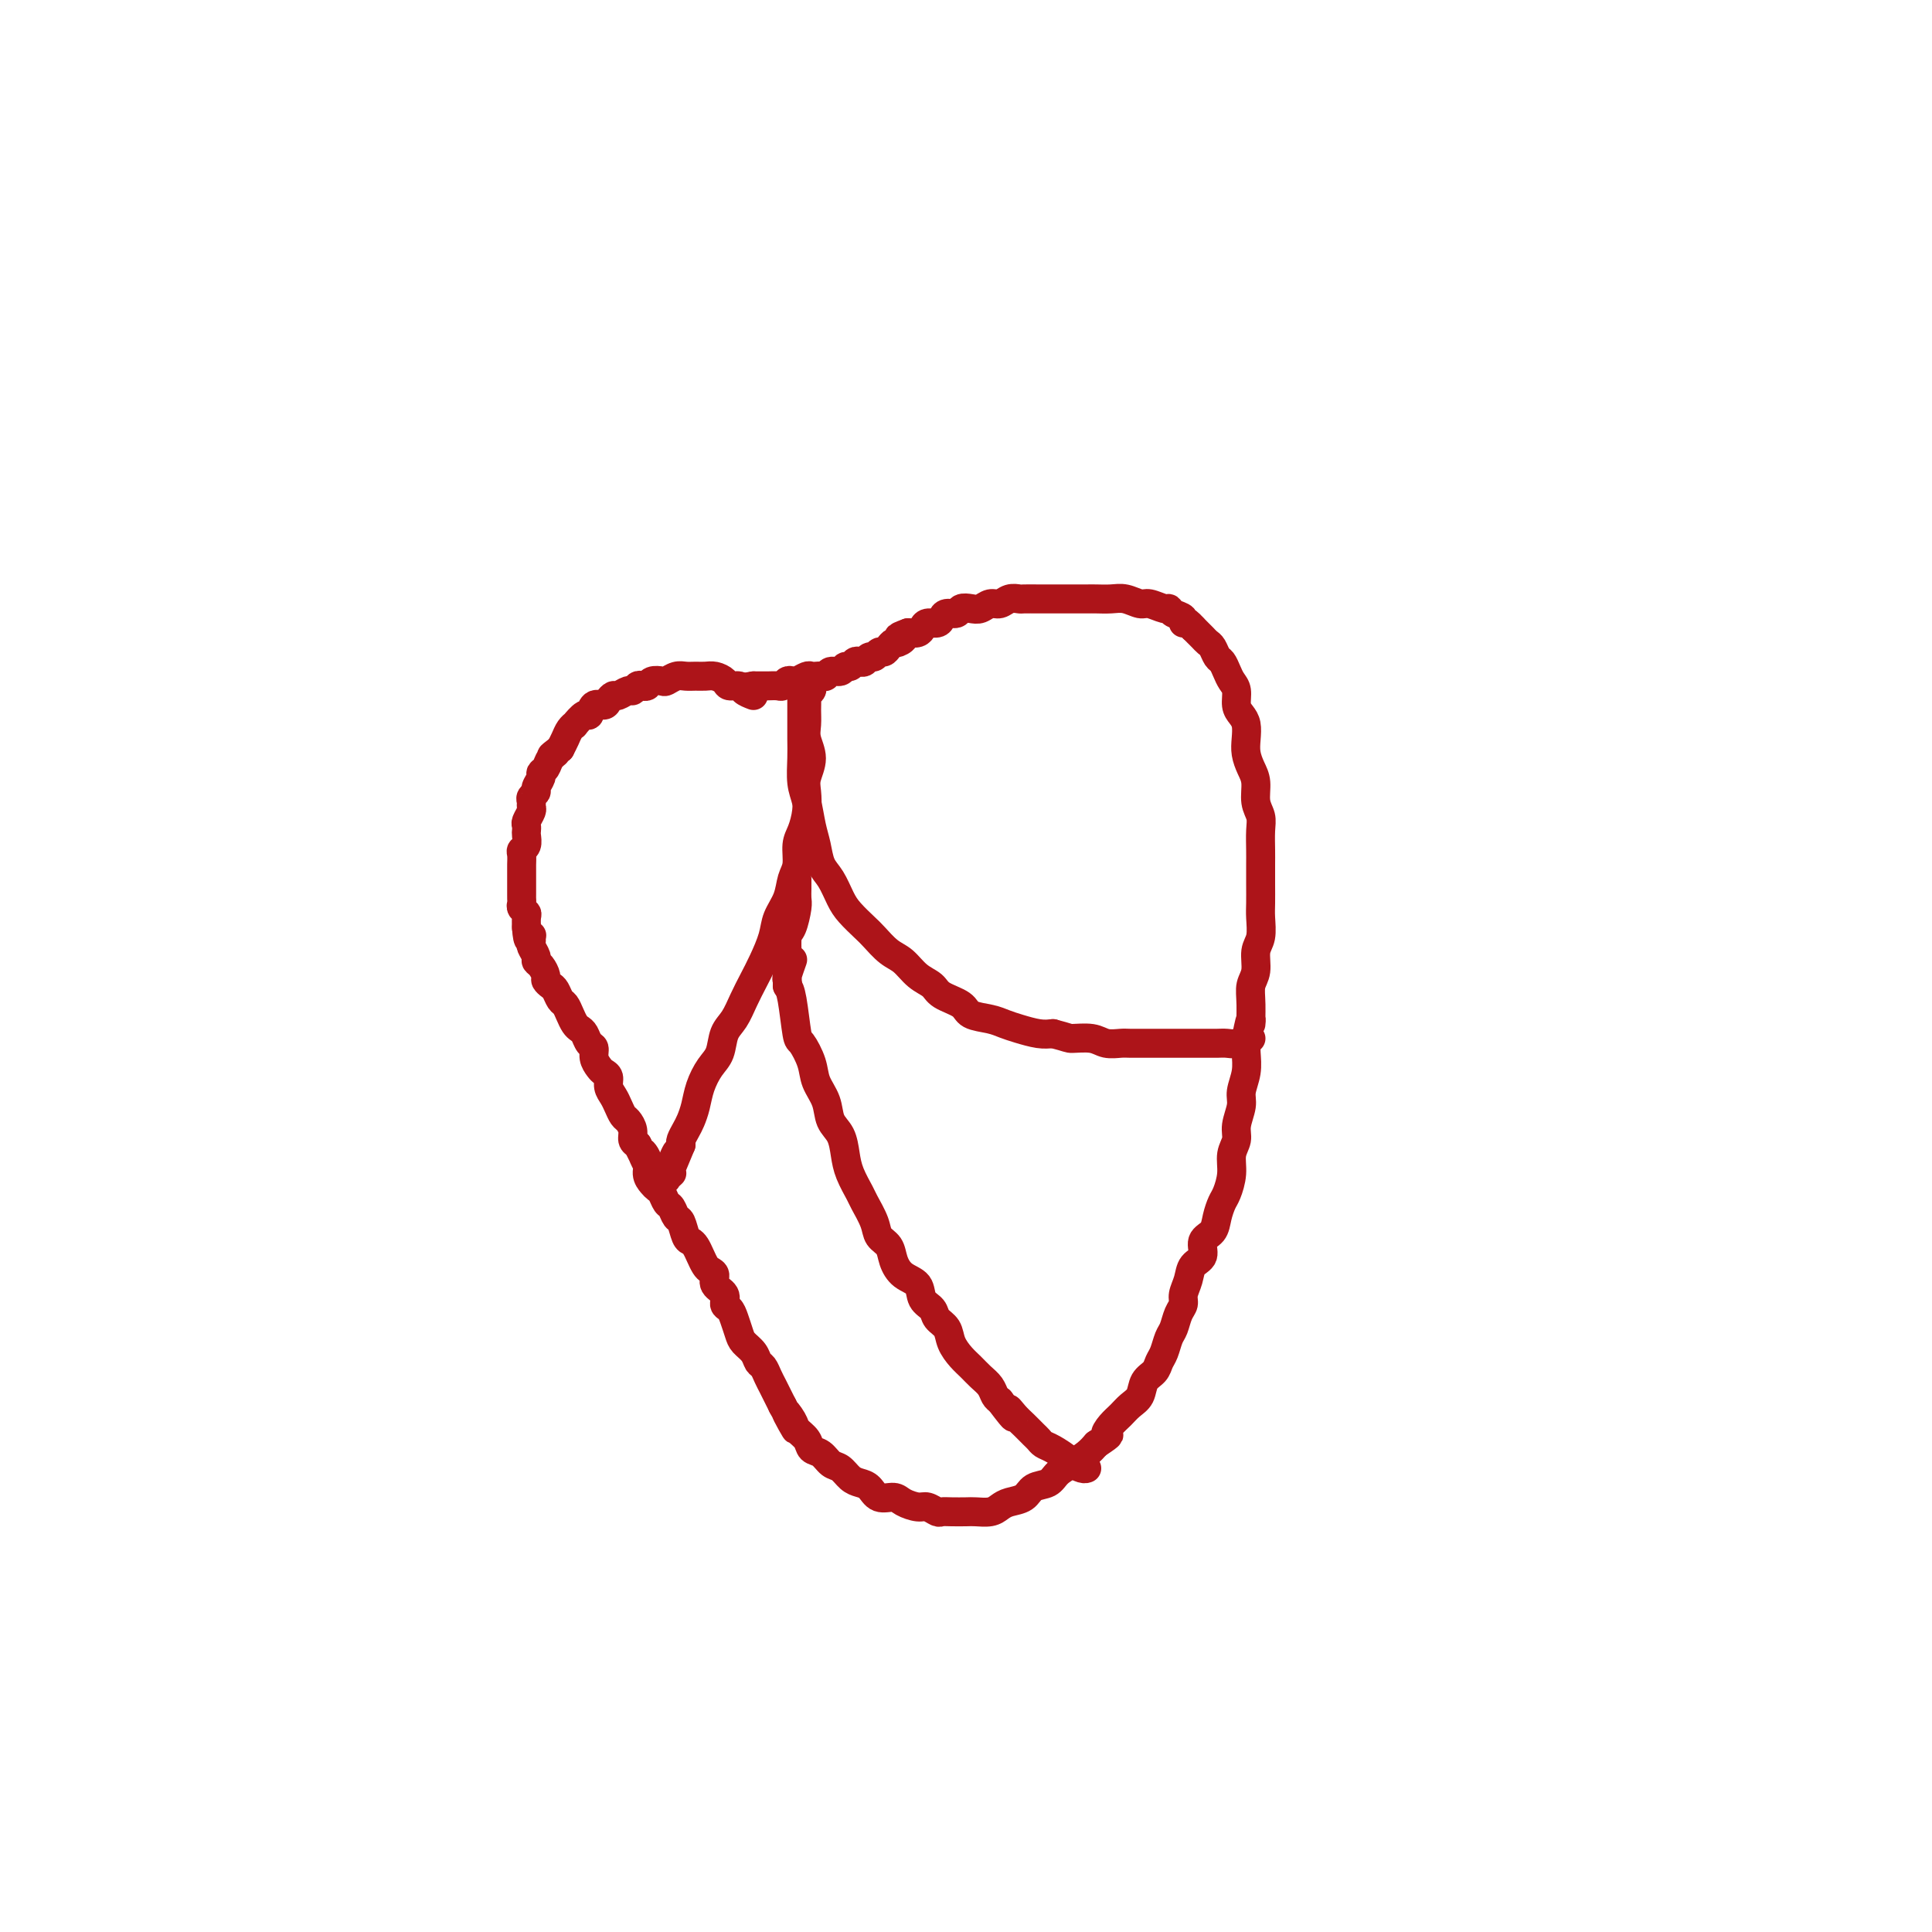 <svg viewBox='0 0 400 400' version='1.1' xmlns='http://www.w3.org/2000/svg' xmlns:xlink='http://www.w3.org/1999/xlink'><g fill='none' stroke='#AD1419' stroke-width='6' stroke-linecap='round' stroke-linejoin='round'><path d='M156,144c-0.788,-0.303 -1.576,-0.607 -2,-1c-0.424,-0.393 -0.484,-0.876 -1,-1c-0.516,-0.124 -1.489,0.110 -2,0c-0.511,-0.110 -0.560,-0.565 -1,-1c-0.440,-0.435 -1.272,-0.850 -2,-1c-0.728,-0.150 -1.351,-0.037 -2,0c-0.649,0.037 -1.325,-0.004 -2,0c-0.675,0.004 -1.351,0.053 -2,0c-0.649,-0.053 -1.273,-0.207 -2,0c-0.727,0.207 -1.557,0.774 -2,1c-0.443,0.226 -0.500,0.112 -1,0c-0.500,-0.112 -1.444,-0.222 -2,0c-0.556,0.222 -0.725,0.776 -1,1c-0.275,0.224 -0.655,0.116 -1,0c-0.345,-0.116 -0.656,-0.242 -1,0c-0.344,0.242 -0.722,0.852 -1,1c-0.278,0.148 -0.455,-0.166 -1,0c-0.545,0.166 -1.459,0.813 -2,1c-0.541,0.187 -0.709,-0.085 -1,0c-0.291,0.085 -0.707,0.529 -1,1c-0.293,0.471 -0.465,0.971 -1,1c-0.535,0.029 -1.435,-0.413 -2,0c-0.565,0.413 -0.795,1.682 -1,2c-0.205,0.318 -0.383,-0.315 -1,0c-0.617,0.315 -1.671,1.579 -2,2c-0.329,0.421 0.066,-0.001 0,0c-0.066,0.001 -0.595,0.423 -1,1c-0.405,0.577 -0.687,1.308 -1,2c-0.313,0.692 -0.656,1.346 -1,2'/><path d='M116,155c-3.117,2.360 -1.408,1.261 -1,1c0.408,-0.261 -0.483,0.315 -1,1c-0.517,0.685 -0.659,1.479 -1,2c-0.341,0.521 -0.880,0.770 -1,1c-0.120,0.230 0.178,0.443 0,1c-0.178,0.557 -0.833,1.459 -1,2c-0.167,0.541 0.152,0.721 0,1c-0.152,0.279 -0.777,0.656 -1,1c-0.223,0.344 -0.046,0.655 0,1c0.046,0.345 -0.040,0.723 0,1c0.040,0.277 0.207,0.455 0,1c-0.207,0.545 -0.786,1.459 -1,2c-0.214,0.541 -0.061,0.708 0,1c0.061,0.292 0.030,0.707 0,1c-0.030,0.293 -0.061,0.463 0,1c0.061,0.537 0.212,1.439 0,2c-0.212,0.561 -0.789,0.780 -1,1c-0.211,0.220 -0.057,0.440 0,1c0.057,0.560 0.015,1.458 0,2c-0.015,0.542 -0.004,0.726 0,1c0.004,0.274 0.001,0.637 0,1c-0.001,0.363 0.000,0.727 0,1c-0.000,0.273 -0.001,0.454 0,1c0.001,0.546 0.004,1.456 0,2c-0.004,0.544 -0.015,0.722 0,1c0.015,0.278 0.057,0.656 0,1c-0.057,0.344 -0.211,0.653 0,1c0.211,0.347 0.789,0.732 1,1c0.211,0.268 0.057,0.418 0,1c-0.057,0.582 -0.016,1.595 0,2c0.016,0.405 0.008,0.203 0,0'/><path d='M109,192c0.228,3.870 0.797,2.546 1,2c0.203,-0.546 0.040,-0.315 0,0c-0.040,0.315 0.045,0.713 0,1c-0.045,0.287 -0.218,0.462 0,1c0.218,0.538 0.828,1.439 1,2c0.172,0.561 -0.095,0.780 0,1c0.095,0.220 0.550,0.439 1,1c0.450,0.561 0.894,1.464 1,2c0.106,0.536 -0.126,0.706 0,1c0.126,0.294 0.611,0.711 1,1c0.389,0.289 0.682,0.448 1,1c0.318,0.552 0.663,1.496 1,2c0.337,0.504 0.668,0.568 1,1c0.332,0.432 0.666,1.233 1,2c0.334,0.767 0.668,1.500 1,2c0.332,0.500 0.663,0.767 1,1c0.337,0.233 0.682,0.433 1,1c0.318,0.567 0.610,1.500 1,2c0.390,0.500 0.879,0.567 1,1c0.121,0.433 -0.126,1.232 0,2c0.126,0.768 0.625,1.504 1,2c0.375,0.496 0.625,0.751 1,1c0.375,0.249 0.874,0.490 1,1c0.126,0.510 -0.121,1.288 0,2c0.121,0.712 0.611,1.359 1,2c0.389,0.641 0.678,1.275 1,2c0.322,0.725 0.677,1.542 1,2c0.323,0.458 0.612,0.556 1,1c0.388,0.444 0.874,1.235 1,2c0.126,0.765 -0.107,1.504 0,2c0.107,0.496 0.553,0.748 1,1'/><path d='M132,237c3.720,7.395 1.522,3.382 1,2c-0.522,-1.382 0.634,-0.134 1,1c0.366,1.134 -0.057,2.153 0,3c0.057,0.847 0.593,1.521 1,2c0.407,0.479 0.687,0.763 1,1c0.313,0.237 0.661,0.429 1,1c0.339,0.571 0.668,1.523 1,2c0.332,0.477 0.666,0.481 1,1c0.334,0.519 0.667,1.553 1,2c0.333,0.447 0.667,0.308 1,1c0.333,0.692 0.667,2.217 1,3c0.333,0.783 0.666,0.826 1,1c0.334,0.174 0.668,0.480 1,1c0.332,0.520 0.661,1.256 1,2c0.339,0.744 0.687,1.497 1,2c0.313,0.503 0.591,0.754 1,1c0.409,0.246 0.950,0.485 1,1c0.050,0.515 -0.390,1.306 0,2c0.390,0.694 1.610,1.292 2,2c0.390,0.708 -0.051,1.527 0,2c0.051,0.473 0.595,0.602 1,1c0.405,0.398 0.672,1.066 1,2c0.328,0.934 0.718,2.133 1,3c0.282,0.867 0.457,1.401 1,2c0.543,0.599 1.455,1.263 2,2c0.545,0.737 0.723,1.548 1,2c0.277,0.452 0.651,0.544 1,1c0.349,0.456 0.671,1.277 1,2c0.329,0.723 0.666,1.349 1,2c0.334,0.651 0.667,1.329 1,2c0.333,0.671 0.667,1.336 1,2'/><path d='M162,291c4.815,8.772 1.853,3.702 1,2c-0.853,-1.702 0.404,-0.038 1,1c0.596,1.038 0.530,1.448 1,2c0.470,0.552 1.477,1.246 2,2c0.523,0.754 0.563,1.568 1,2c0.437,0.432 1.272,0.483 2,1c0.728,0.517 1.350,1.499 2,2c0.650,0.501 1.328,0.520 2,1c0.672,0.480 1.339,1.420 2,2c0.661,0.580 1.317,0.799 2,1c0.683,0.201 1.394,0.384 2,1c0.606,0.616 1.107,1.667 2,2c0.893,0.333 2.180,-0.051 3,0c0.820,0.051 1.175,0.535 2,1c0.825,0.465 2.121,0.909 3,1c0.879,0.091 1.342,-0.172 2,0c0.658,0.172 1.512,0.778 2,1c0.488,0.222 0.610,0.060 1,0c0.390,-0.060 1.049,-0.019 2,0c0.951,0.019 2.193,0.016 3,0c0.807,-0.016 1.179,-0.045 2,0c0.821,0.045 2.092,0.163 3,0c0.908,-0.163 1.455,-0.606 2,-1c0.545,-0.394 1.090,-0.738 2,-1c0.910,-0.262 2.186,-0.440 3,-1c0.814,-0.560 1.166,-1.501 2,-2c0.834,-0.499 2.149,-0.556 3,-1c0.851,-0.444 1.238,-1.274 2,-2c0.762,-0.726 1.897,-1.349 3,-2c1.103,-0.651 2.172,-1.329 3,-2c0.828,-0.671 1.414,-1.336 2,-2'/><path d='M227,299c3.822,-2.523 2.376,-1.830 2,-2c-0.376,-0.170 0.318,-1.204 1,-2c0.682,-0.796 1.352,-1.354 2,-2c0.648,-0.646 1.273,-1.381 2,-2c0.727,-0.619 1.557,-1.123 2,-2c0.443,-0.877 0.500,-2.126 1,-3c0.500,-0.874 1.443,-1.374 2,-2c0.557,-0.626 0.726,-1.379 1,-2c0.274,-0.621 0.652,-1.111 1,-2c0.348,-0.889 0.667,-2.177 1,-3c0.333,-0.823 0.681,-1.182 1,-2c0.319,-0.818 0.609,-2.096 1,-3c0.391,-0.904 0.883,-1.434 1,-2c0.117,-0.566 -0.142,-1.167 0,-2c0.142,-0.833 0.686,-1.899 1,-3c0.314,-1.101 0.399,-2.237 1,-3c0.601,-0.763 1.719,-1.153 2,-2c0.281,-0.847 -0.276,-2.151 0,-3c0.276,-0.849 1.384,-1.244 2,-2c0.616,-0.756 0.738,-1.872 1,-3c0.262,-1.128 0.663,-2.269 1,-3c0.337,-0.731 0.611,-1.051 1,-2c0.389,-0.949 0.893,-2.526 1,-4c0.107,-1.474 -0.183,-2.844 0,-4c0.183,-1.156 0.837,-2.097 1,-3c0.163,-0.903 -0.167,-1.767 0,-3c0.167,-1.233 0.829,-2.833 1,-4c0.171,-1.167 -0.150,-1.900 0,-3c0.150,-1.100 0.771,-2.565 1,-4c0.229,-1.435 0.065,-2.838 0,-4c-0.065,-1.162 -0.033,-2.081 0,-3'/><path d='M258,215c1.305,-6.681 1.067,-3.383 1,-3c-0.067,0.383 0.038,-2.150 0,-4c-0.038,-1.850 -0.221,-3.016 0,-4c0.221,-0.984 0.844,-1.785 1,-3c0.156,-1.215 -0.154,-2.845 0,-4c0.154,-1.155 0.773,-1.835 1,-3c0.227,-1.165 0.061,-2.814 0,-4c-0.061,-1.186 -0.017,-1.910 0,-3c0.017,-1.090 0.006,-2.546 0,-4c-0.006,-1.454 -0.005,-2.905 0,-4c0.005,-1.095 0.016,-1.833 0,-3c-0.016,-1.167 -0.060,-2.763 0,-4c0.060,-1.237 0.223,-2.116 0,-3c-0.223,-0.884 -0.830,-1.773 -1,-3c-0.170,-1.227 0.099,-2.794 0,-4c-0.099,-1.206 -0.565,-2.053 -1,-3c-0.435,-0.947 -0.838,-1.996 -1,-3c-0.162,-1.004 -0.081,-1.963 0,-3c0.081,-1.037 0.162,-2.151 0,-3c-0.162,-0.849 -0.568,-1.435 -1,-2c-0.432,-0.565 -0.889,-1.111 -1,-2c-0.111,-0.889 0.125,-2.121 0,-3c-0.125,-0.879 -0.611,-1.405 -1,-2c-0.389,-0.595 -0.682,-1.259 -1,-2c-0.318,-0.741 -0.663,-1.561 -1,-2c-0.337,-0.439 -0.668,-0.499 -1,-1c-0.332,-0.501 -0.666,-1.444 -1,-2c-0.334,-0.556 -0.667,-0.726 -1,-1c-0.333,-0.274 -0.667,-0.651 -1,-1c-0.333,-0.349 -0.667,-0.671 -1,-1c-0.333,-0.329 -0.667,-0.664 -1,-1'/><path d='M247,130c-1.874,-2.188 -2.058,-1.160 -2,-1c0.058,0.160 0.360,-0.550 0,-1c-0.360,-0.450 -1.380,-0.641 -2,-1c-0.620,-0.359 -0.841,-0.884 -1,-1c-0.159,-0.116 -0.258,0.179 -1,0c-0.742,-0.179 -2.128,-0.833 -3,-1c-0.872,-0.167 -1.230,0.151 -2,0c-0.770,-0.151 -1.952,-0.773 -3,-1c-1.048,-0.227 -1.961,-0.061 -3,0c-1.039,0.061 -2.204,0.016 -3,0c-0.796,-0.016 -1.223,-0.004 -2,0c-0.777,0.004 -1.904,0.001 -3,0c-1.096,-0.001 -2.163,-0.000 -3,0c-0.837,0.000 -1.446,-0.001 -2,0c-0.554,0.001 -1.055,0.004 -2,0c-0.945,-0.004 -2.336,-0.016 -3,0c-0.664,0.016 -0.601,0.061 -1,0c-0.399,-0.061 -1.261,-0.226 -2,0c-0.739,0.226 -1.354,0.844 -2,1c-0.646,0.156 -1.324,-0.150 -2,0c-0.676,0.150 -1.351,0.758 -2,1c-0.649,0.242 -1.273,0.120 -2,0c-0.727,-0.120 -1.556,-0.238 -2,0c-0.444,0.238 -0.504,0.834 -1,1c-0.496,0.166 -1.428,-0.096 -2,0c-0.572,0.096 -0.782,0.551 -1,1c-0.218,0.449 -0.442,0.891 -1,1c-0.558,0.109 -1.448,-0.115 -2,0c-0.552,0.115 -0.764,0.569 -1,1c-0.236,0.431 -0.496,0.837 -1,1c-0.504,0.163 -1.252,0.081 -2,0'/><path d='M188,131c-3.427,1.246 -1.496,0.860 -1,1c0.496,0.140 -0.445,0.807 -1,1c-0.555,0.193 -0.726,-0.088 -1,0c-0.274,0.088 -0.651,0.544 -1,1c-0.349,0.456 -0.671,0.910 -1,1c-0.329,0.090 -0.666,-0.186 -1,0c-0.334,0.186 -0.667,0.833 -1,1c-0.333,0.167 -0.667,-0.147 -1,0c-0.333,0.147 -0.667,0.756 -1,1c-0.333,0.244 -0.666,0.122 -1,0c-0.334,-0.122 -0.671,-0.244 -1,0c-0.329,0.244 -0.651,0.854 -1,1c-0.349,0.146 -0.723,-0.171 -1,0c-0.277,0.171 -0.455,0.830 -1,1c-0.545,0.170 -1.456,-0.150 -2,0c-0.544,0.150 -0.722,0.771 -1,1c-0.278,0.229 -0.656,0.065 -1,0c-0.344,-0.065 -0.656,-0.031 -1,0c-0.344,0.031 -0.722,0.060 -1,0c-0.278,-0.060 -0.456,-0.208 -1,0c-0.544,0.208 -1.454,0.774 -2,1c-0.546,0.226 -0.727,0.113 -1,0c-0.273,-0.113 -0.636,-0.226 -1,0c-0.364,0.226 -0.727,0.793 -1,1c-0.273,0.207 -0.455,0.056 -1,0c-0.545,-0.056 -1.453,-0.015 -2,0c-0.547,0.015 -0.734,0.004 -1,0c-0.266,-0.004 -0.610,-0.001 -1,0c-0.390,0.001 -0.826,0.000 -1,0c-0.174,-0.000 -0.087,-0.000 0,0'/><path d='M156,142c-3.000,0.500 -1.500,0.250 0,0'/><path d='M168,142c0.113,0.329 0.227,0.658 0,1c-0.227,0.342 -0.794,0.699 -1,1c-0.206,0.301 -0.050,0.548 0,1c0.050,0.452 -0.004,1.111 0,2c0.004,0.889 0.068,2.008 0,3c-0.068,0.992 -0.266,1.857 0,3c0.266,1.143 0.997,2.564 1,4c0.003,1.436 -0.721,2.886 -1,4c-0.279,1.114 -0.112,1.891 0,3c0.112,1.109 0.170,2.550 0,4c-0.170,1.450 -0.569,2.908 -1,4c-0.431,1.092 -0.893,1.818 -1,3c-0.107,1.182 0.141,2.821 0,4c-0.141,1.179 -0.671,1.897 -1,3c-0.329,1.103 -0.458,2.591 -1,4c-0.542,1.409 -1.496,2.739 -2,4c-0.504,1.261 -0.557,2.452 -1,4c-0.443,1.548 -1.274,3.452 -2,5c-0.726,1.548 -1.345,2.739 -2,4c-0.655,1.261 -1.344,2.591 -2,4c-0.656,1.409 -1.279,2.897 -2,4c-0.721,1.103 -1.541,1.821 -2,3c-0.459,1.179 -0.557,2.819 -1,4c-0.443,1.181 -1.232,1.902 -2,3c-0.768,1.098 -1.516,2.574 -2,4c-0.484,1.426 -0.704,2.802 -1,4c-0.296,1.198 -0.667,2.218 -1,3c-0.333,0.782 -0.628,1.326 -1,2c-0.372,0.674 -0.821,1.478 -1,2c-0.179,0.522 -0.090,0.761 0,1'/><path d='M141,237c-3.874,9.338 -1.560,3.682 -1,2c0.560,-1.682 -0.636,0.608 -1,2c-0.364,1.392 0.102,1.886 0,2c-0.102,0.114 -0.774,-0.152 -1,0c-0.226,0.152 -0.008,0.720 0,1c0.008,0.280 -0.194,0.271 0,0c0.194,-0.271 0.783,-0.804 1,-1c0.217,-0.196 0.062,-0.056 0,0c-0.062,0.056 -0.031,0.028 0,0'/><path d='M167,141c-0.423,0.020 -0.845,0.041 -1,0c-0.155,-0.041 -0.042,-0.142 0,0c0.042,0.142 0.011,0.529 0,1c-0.011,0.471 -0.004,1.028 0,2c0.004,0.972 0.004,2.359 0,4c-0.004,1.641 -0.012,3.538 0,5c0.012,1.462 0.045,2.491 0,4c-0.045,1.509 -0.168,3.500 0,5c0.168,1.500 0.625,2.511 1,4c0.375,1.489 0.667,3.455 1,5c0.333,1.545 0.707,2.667 1,4c0.293,1.333 0.505,2.875 1,4c0.495,1.125 1.272,1.833 2,3c0.728,1.167 1.405,2.792 2,4c0.595,1.208 1.107,1.999 2,3c0.893,1.001 2.167,2.211 3,3c0.833,0.789 1.225,1.156 2,2c0.775,0.844 1.935,2.166 3,3c1.065,0.834 2.037,1.182 3,2c0.963,0.818 1.919,2.107 3,3c1.081,0.893 2.288,1.391 3,2c0.712,0.609 0.928,1.329 2,2c1.072,0.671 2.999,1.293 4,2c1.001,0.707 1.076,1.500 2,2c0.924,0.500 2.698,0.709 4,1c1.302,0.291 2.133,0.666 3,1c0.867,0.334 1.772,0.628 3,1c1.228,0.372 2.779,0.820 4,1c1.221,0.180 2.110,0.090 3,0'/><path d='M218,214c3.330,0.862 3.156,1.015 4,1c0.844,-0.015 2.705,-0.200 4,0c1.295,0.200 2.023,0.786 3,1c0.977,0.214 2.201,0.057 3,0c0.799,-0.057 1.173,-0.015 2,0c0.827,0.015 2.109,0.004 3,0c0.891,-0.004 1.393,-0.001 2,0c0.607,0.001 1.321,0.000 2,0c0.679,-0.000 1.322,-0.000 2,0c0.678,0.000 1.389,-0.000 2,0c0.611,0.000 1.122,0.001 2,0c0.878,-0.001 2.124,-0.004 3,0c0.876,0.004 1.383,0.015 2,0c0.617,-0.015 1.346,-0.057 2,0c0.654,0.057 1.233,0.211 2,0c0.767,-0.211 1.721,-0.789 2,-1c0.279,-0.211 -0.117,-0.057 0,0c0.117,0.057 0.748,0.016 1,0c0.252,-0.016 0.126,-0.008 0,0'/><path d='M163,204c0.325,0.510 0.649,1.021 1,3c0.351,1.979 0.728,5.428 1,7c0.272,1.572 0.439,1.268 1,2c0.561,0.732 1.516,2.502 2,4c0.484,1.498 0.497,2.725 1,4c0.503,1.275 1.496,2.598 2,4c0.504,1.402 0.520,2.883 1,4c0.480,1.117 1.423,1.869 2,3c0.577,1.131 0.789,2.641 1,4c0.211,1.359 0.423,2.566 1,4c0.577,1.434 1.521,3.093 2,4c0.479,0.907 0.495,1.061 1,2c0.505,0.939 1.499,2.664 2,4c0.501,1.336 0.509,2.282 1,3c0.491,0.718 1.464,1.207 2,2c0.536,0.793 0.634,1.889 1,3c0.366,1.111 1.000,2.237 2,3c1.000,0.763 2.366,1.162 3,2c0.634,0.838 0.536,2.114 1,3c0.464,0.886 1.489,1.382 2,2c0.511,0.618 0.507,1.359 1,2c0.493,0.641 1.483,1.183 2,2c0.517,0.817 0.562,1.909 1,3c0.438,1.091 1.269,2.180 2,3c0.731,0.820 1.362,1.372 2,2c0.638,0.628 1.285,1.333 2,2c0.715,0.667 1.500,1.295 2,2c0.500,0.705 0.714,1.487 1,2c0.286,0.513 0.643,0.756 1,1'/><path d='M207,290c4.285,5.677 2.496,2.869 2,2c-0.496,-0.869 0.300,0.201 1,1c0.700,0.799 1.302,1.326 2,2c0.698,0.674 1.490,1.494 2,2c0.510,0.506 0.737,0.699 1,1c0.263,0.301 0.560,0.711 1,1c0.440,0.289 1.022,0.456 2,1c0.978,0.544 2.353,1.466 3,2c0.647,0.534 0.566,0.679 1,1c0.434,0.321 1.384,0.818 2,1c0.616,0.182 0.896,0.049 1,0c0.104,-0.049 0.030,-0.014 0,0c-0.030,0.014 -0.015,0.007 0,0'/><path d='M165,182c0.000,0.439 0.001,0.878 0,1c-0.001,0.122 -0.003,-0.073 0,0c0.003,0.073 0.011,0.412 0,1c-0.011,0.588 -0.041,1.424 0,2c0.041,0.576 0.155,0.892 0,2c-0.155,1.108 -0.577,3.007 -1,4c-0.423,0.993 -0.845,1.079 -1,2c-0.155,0.921 -0.042,2.679 0,4c0.042,1.321 0.011,2.207 0,3c-0.011,0.793 -0.004,1.494 0,2c0.004,0.506 0.005,0.818 0,1c-0.005,0.182 -0.015,0.235 0,0c0.015,-0.235 0.057,-0.756 0,-1c-0.057,-0.244 -0.211,-0.210 0,-1c0.211,-0.790 0.788,-2.405 1,-3c0.212,-0.595 0.061,-0.170 0,0c-0.061,0.170 -0.030,0.085 0,0'/></g>
</svg>